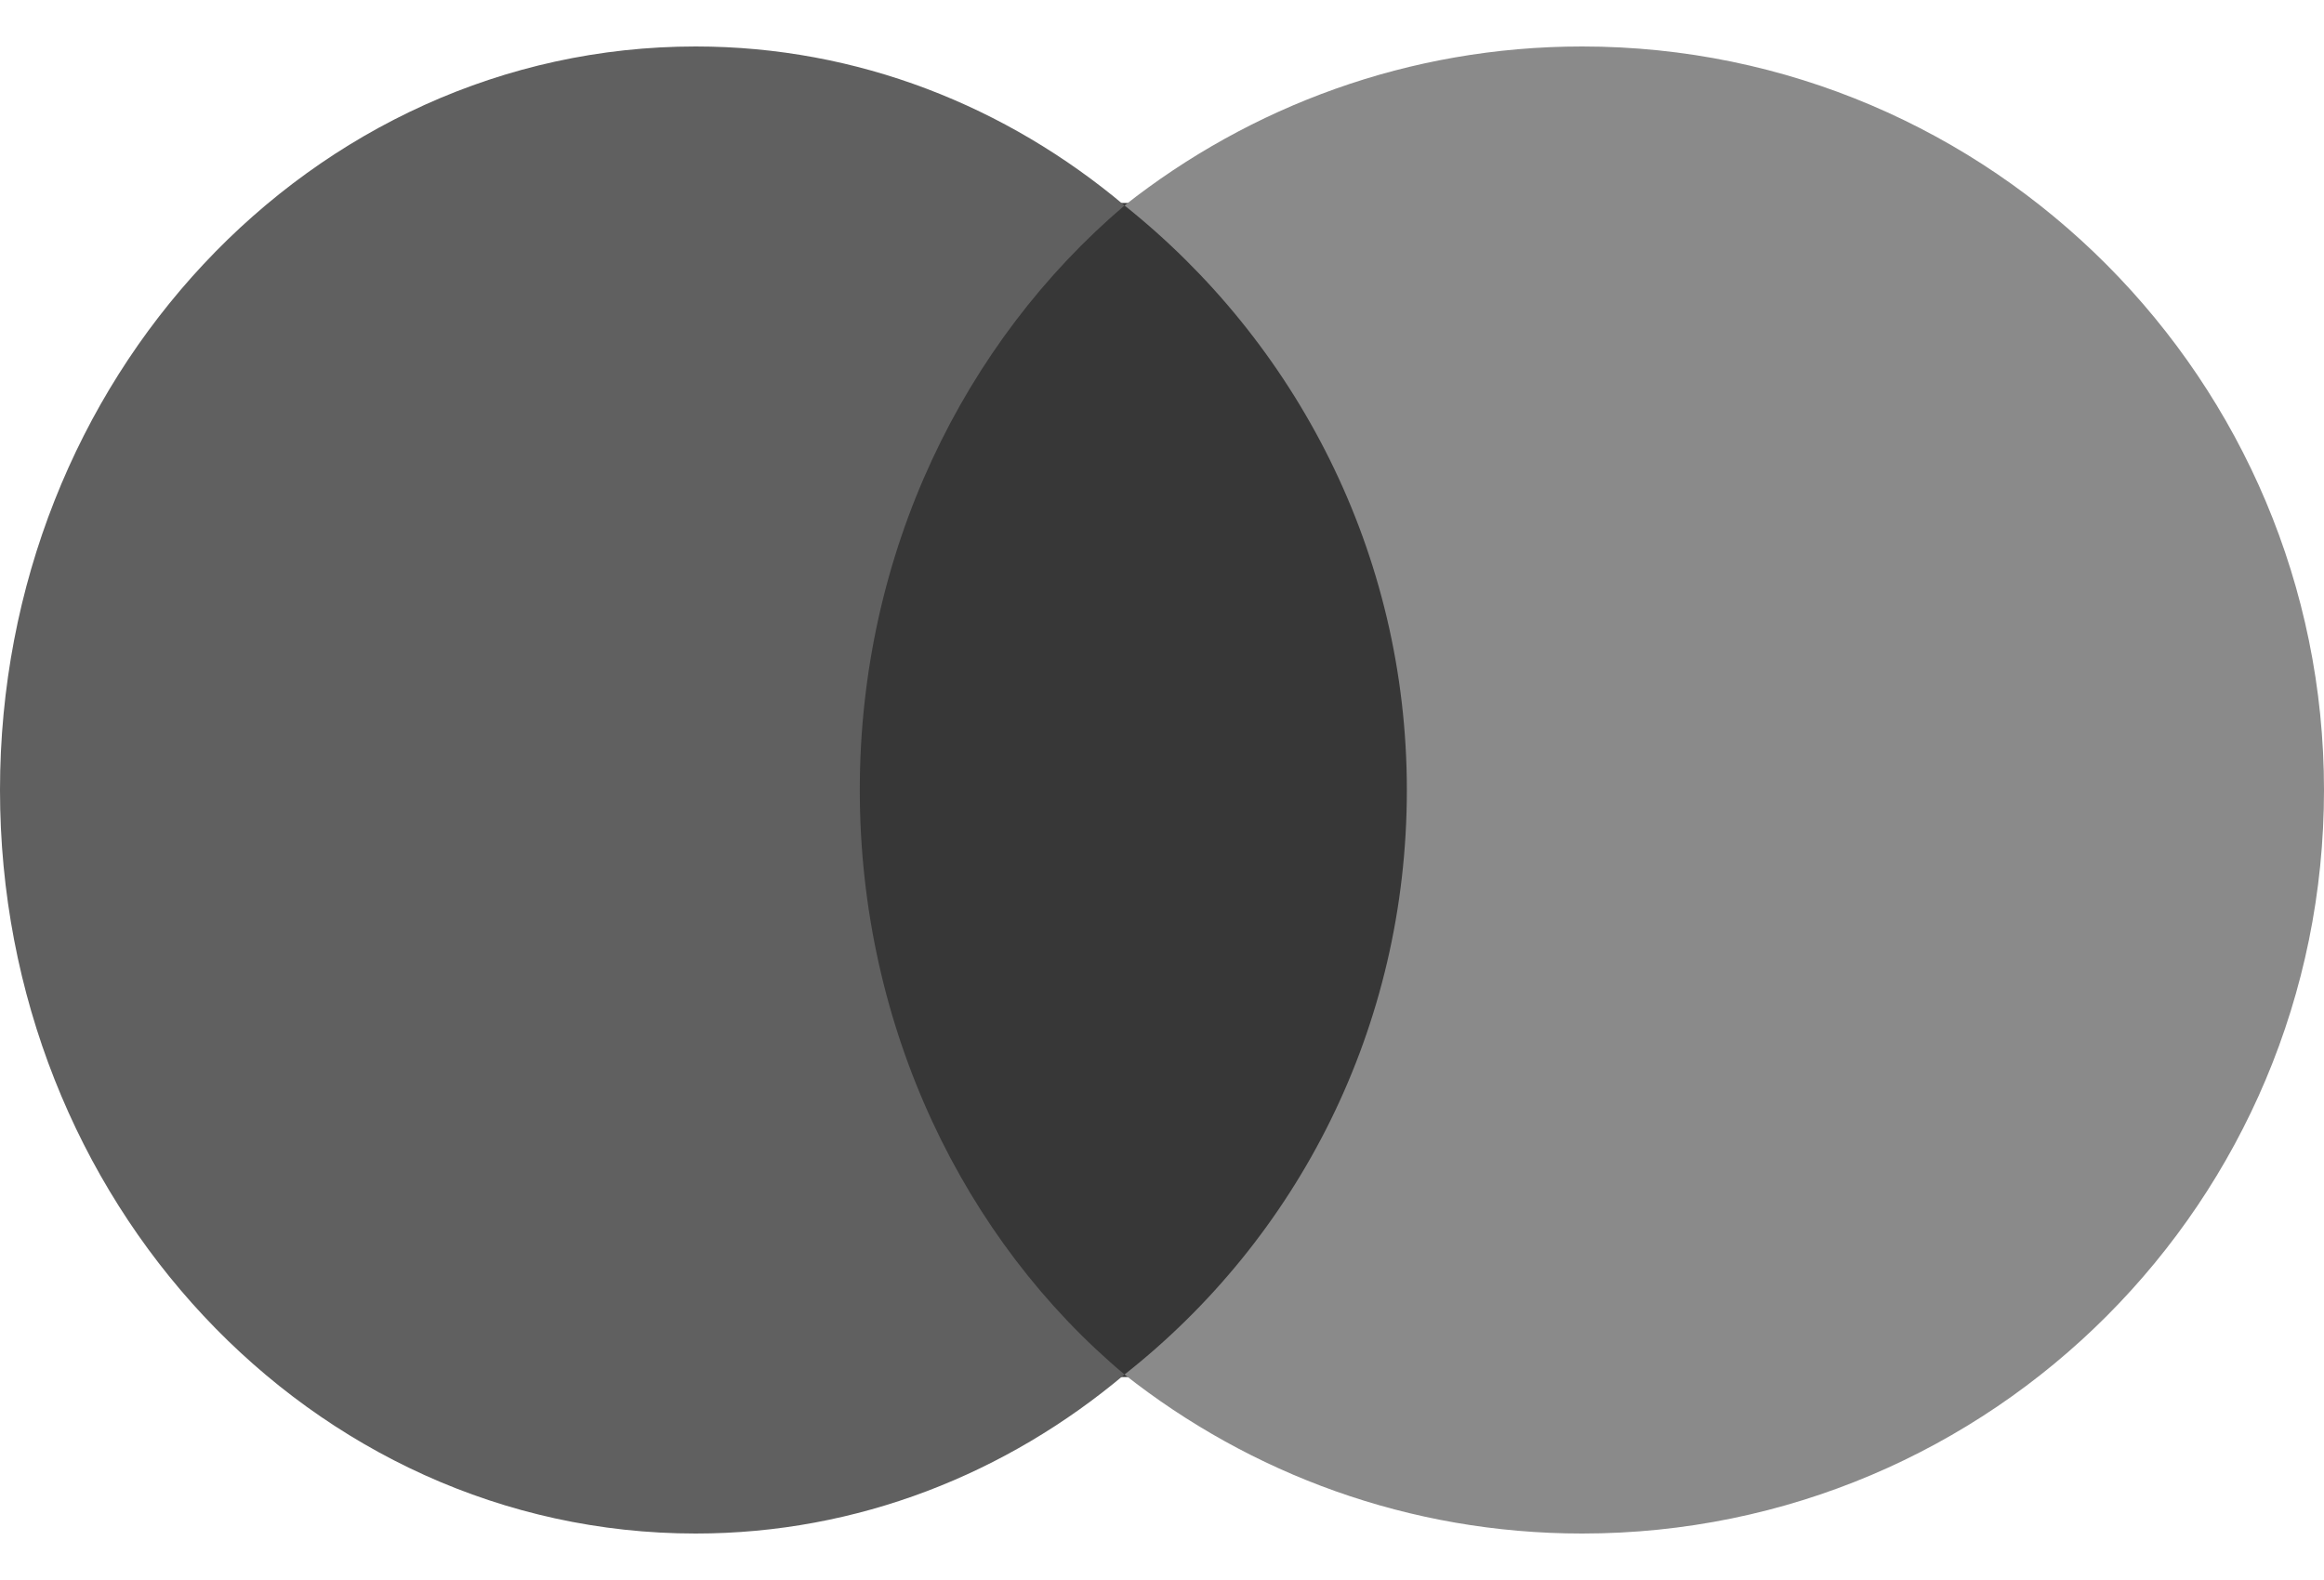 <svg width="25" height="17" viewBox="0 0 25 17" fill="none" xmlns="http://www.w3.org/2000/svg">
<g clip-path="url(#clip0)">
<path d="M8.871 2.184H16.129V14.816H8.871V2.184Z" fill="#373737"/>
<path d="M9.249 8.5C9.249 5.944 10.372 3.678 12.097 2.211C10.829 1.144 9.229 0.5 7.483 0.5C3.346 0.5 0 4.078 0 8.5C0 12.922 3.346 16.5 7.483 16.5C9.229 16.5 10.829 15.856 12.097 14.789C10.372 13.344 9.249 11.056 9.249 8.5Z" fill="#606060"/>
<path d="M25 8.5C25 12.922 21.431 16.5 17.019 16.5C15.156 16.5 13.449 15.856 12.097 14.789C13.959 13.322 15.134 11.056 15.134 8.5C15.134 5.944 13.937 3.678 12.097 2.211C13.449 1.144 15.156 0.5 17.019 0.5C21.431 0.5 25 4.1 25 8.5Z" fill="#8A8A8A"/>
</g>
<defs>
<clipPath id="clip0">
<rect width="25" height="16" fill="white" transform="translate(0 0.5)"/>
</clipPath>
</defs>
</svg>
